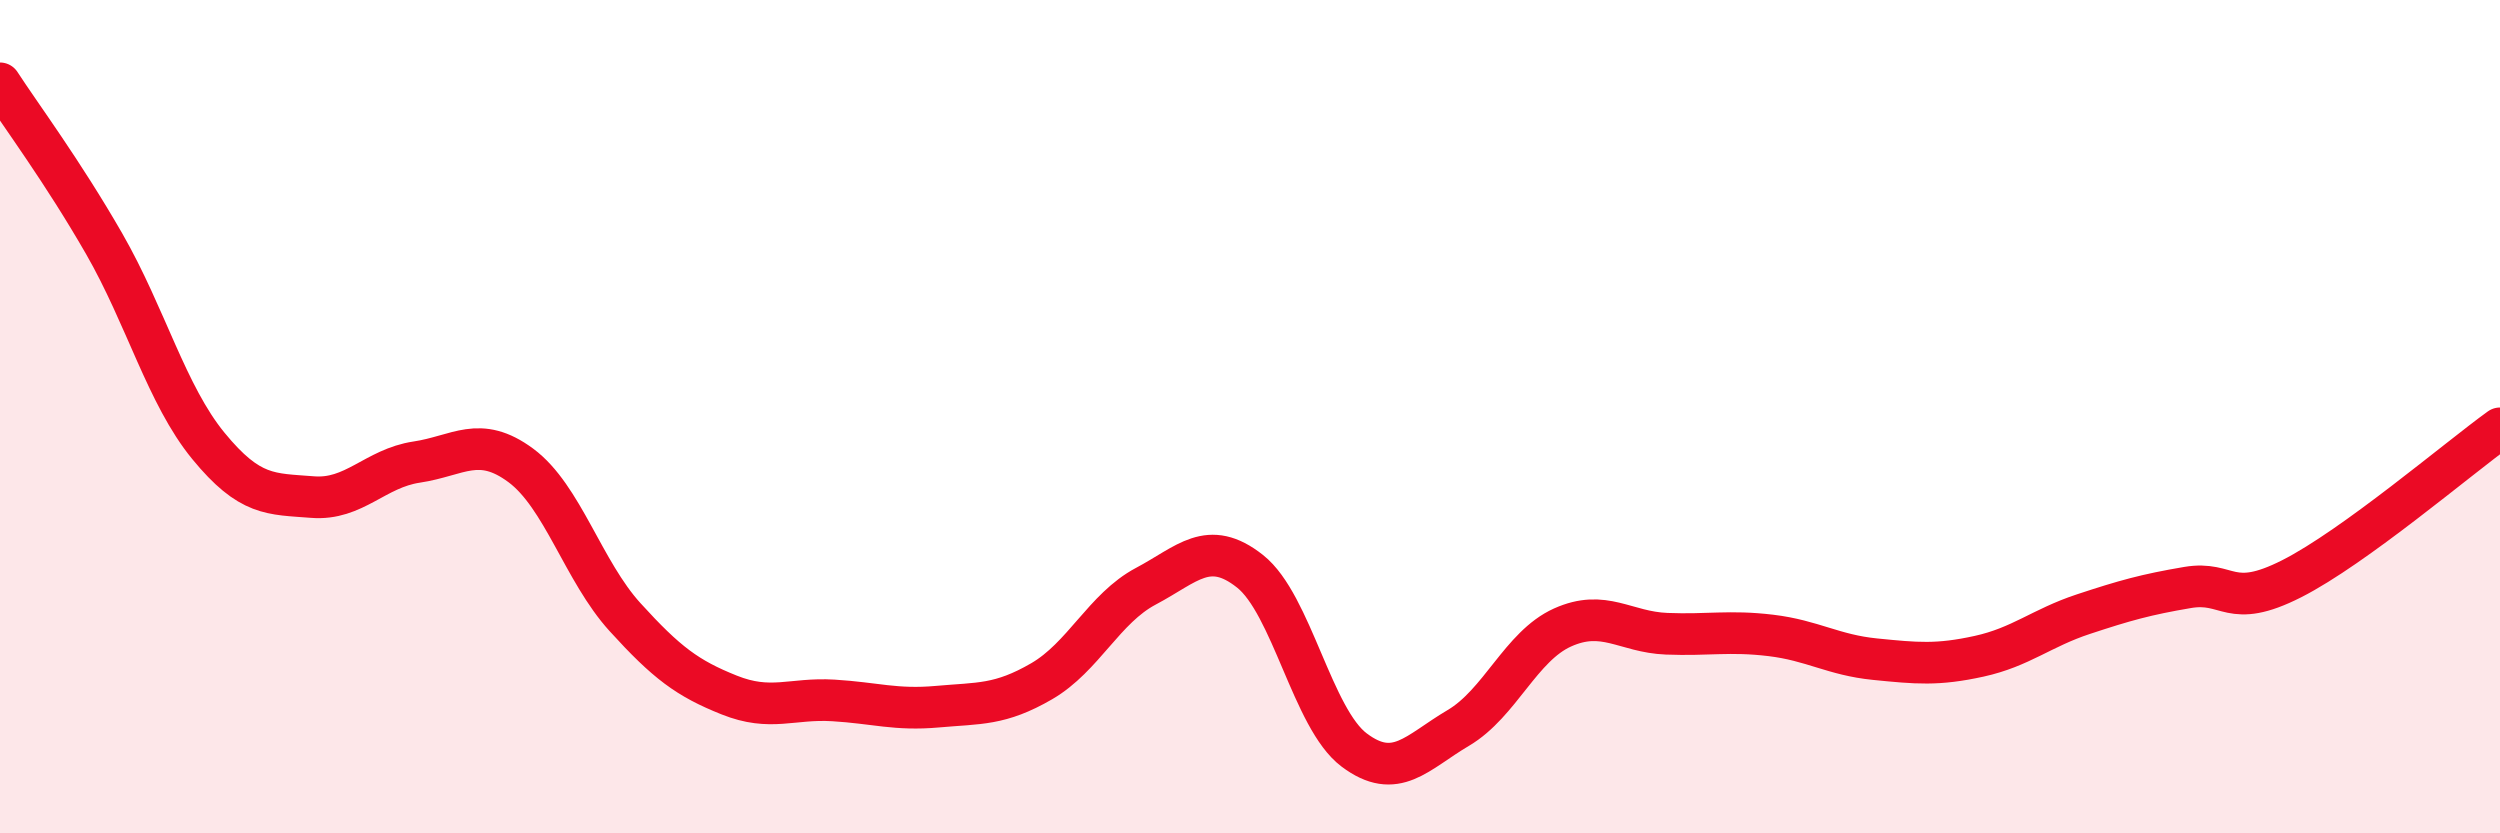 
    <svg width="60" height="20" viewBox="0 0 60 20" xmlns="http://www.w3.org/2000/svg">
      <path
        d="M 0,2 C 0.5,2.77 1.5,4.11 2.5,5.85 C 3.5,7.59 4,9.48 5,10.7 C 6,11.92 6.5,11.85 7.5,11.93 C 8.5,12.01 9,11.24 10,11.09 C 11,10.94 11.5,10.43 12.5,11.17 C 13.5,11.91 14,13.71 15,14.81 C 16,15.91 16.5,16.28 17.5,16.68 C 18.5,17.08 19,16.75 20,16.81 C 21,16.87 21.5,17.05 22.5,16.96 C 23.5,16.87 24,16.93 25,16.35 C 26,15.77 26.5,14.6 27.5,14.07 C 28.5,13.54 29,12.92 30,13.71 C 31,14.5 31.5,17.25 32.5,18 C 33.5,18.75 34,18.06 35,17.47 C 36,16.88 36.5,15.51 37.5,15.06 C 38.5,14.61 39,15.17 40,15.21 C 41,15.25 41.5,15.13 42.5,15.25 C 43.5,15.37 44,15.72 45,15.82 C 46,15.92 46.5,15.97 47.5,15.75 C 48.5,15.53 49,15.07 50,14.74 C 51,14.41 51.5,14.27 52.5,14.1 C 53.5,13.93 53.5,14.65 55,13.89 C 56.5,13.13 59,11 60,10.28L60 20L0 20Z"
        fill="#EB0A25"
        opacity="0.1"
        stroke-linecap="round"
        stroke-linejoin="round"
      />
      <path
        d="M 0,2 C 0.5,2.77 1.5,4.11 2.5,5.85 C 3.5,7.59 4,9.48 5,10.7 C 6,11.92 6.5,11.85 7.5,11.93 C 8.5,12.01 9,11.24 10,11.09 C 11,10.94 11.5,10.43 12.5,11.17 C 13.5,11.91 14,13.71 15,14.81 C 16,15.91 16.5,16.28 17.5,16.68 C 18.5,17.08 19,16.75 20,16.81 C 21,16.87 21.5,17.05 22.5,16.96 C 23.5,16.87 24,16.93 25,16.35 C 26,15.77 26.5,14.6 27.5,14.07 C 28.5,13.54 29,12.92 30,13.71 C 31,14.5 31.5,17.25 32.5,18 C 33.5,18.75 34,18.06 35,17.47 C 36,16.88 36.5,15.51 37.5,15.06 C 38.5,14.61 39,15.17 40,15.21 C 41,15.25 41.5,15.13 42.5,15.25 C 43.5,15.37 44,15.72 45,15.82 C 46,15.92 46.5,15.97 47.5,15.75 C 48.5,15.53 49,15.07 50,14.74 C 51,14.41 51.5,14.27 52.5,14.1 C 53.5,13.93 53.5,14.65 55,13.89 C 56.5,13.13 59,11 60,10.28"
        stroke="#EB0A25"
        stroke-width="1"
        fill="none"
        stroke-linecap="round"
        stroke-linejoin="round"
      />
    </svg>
  